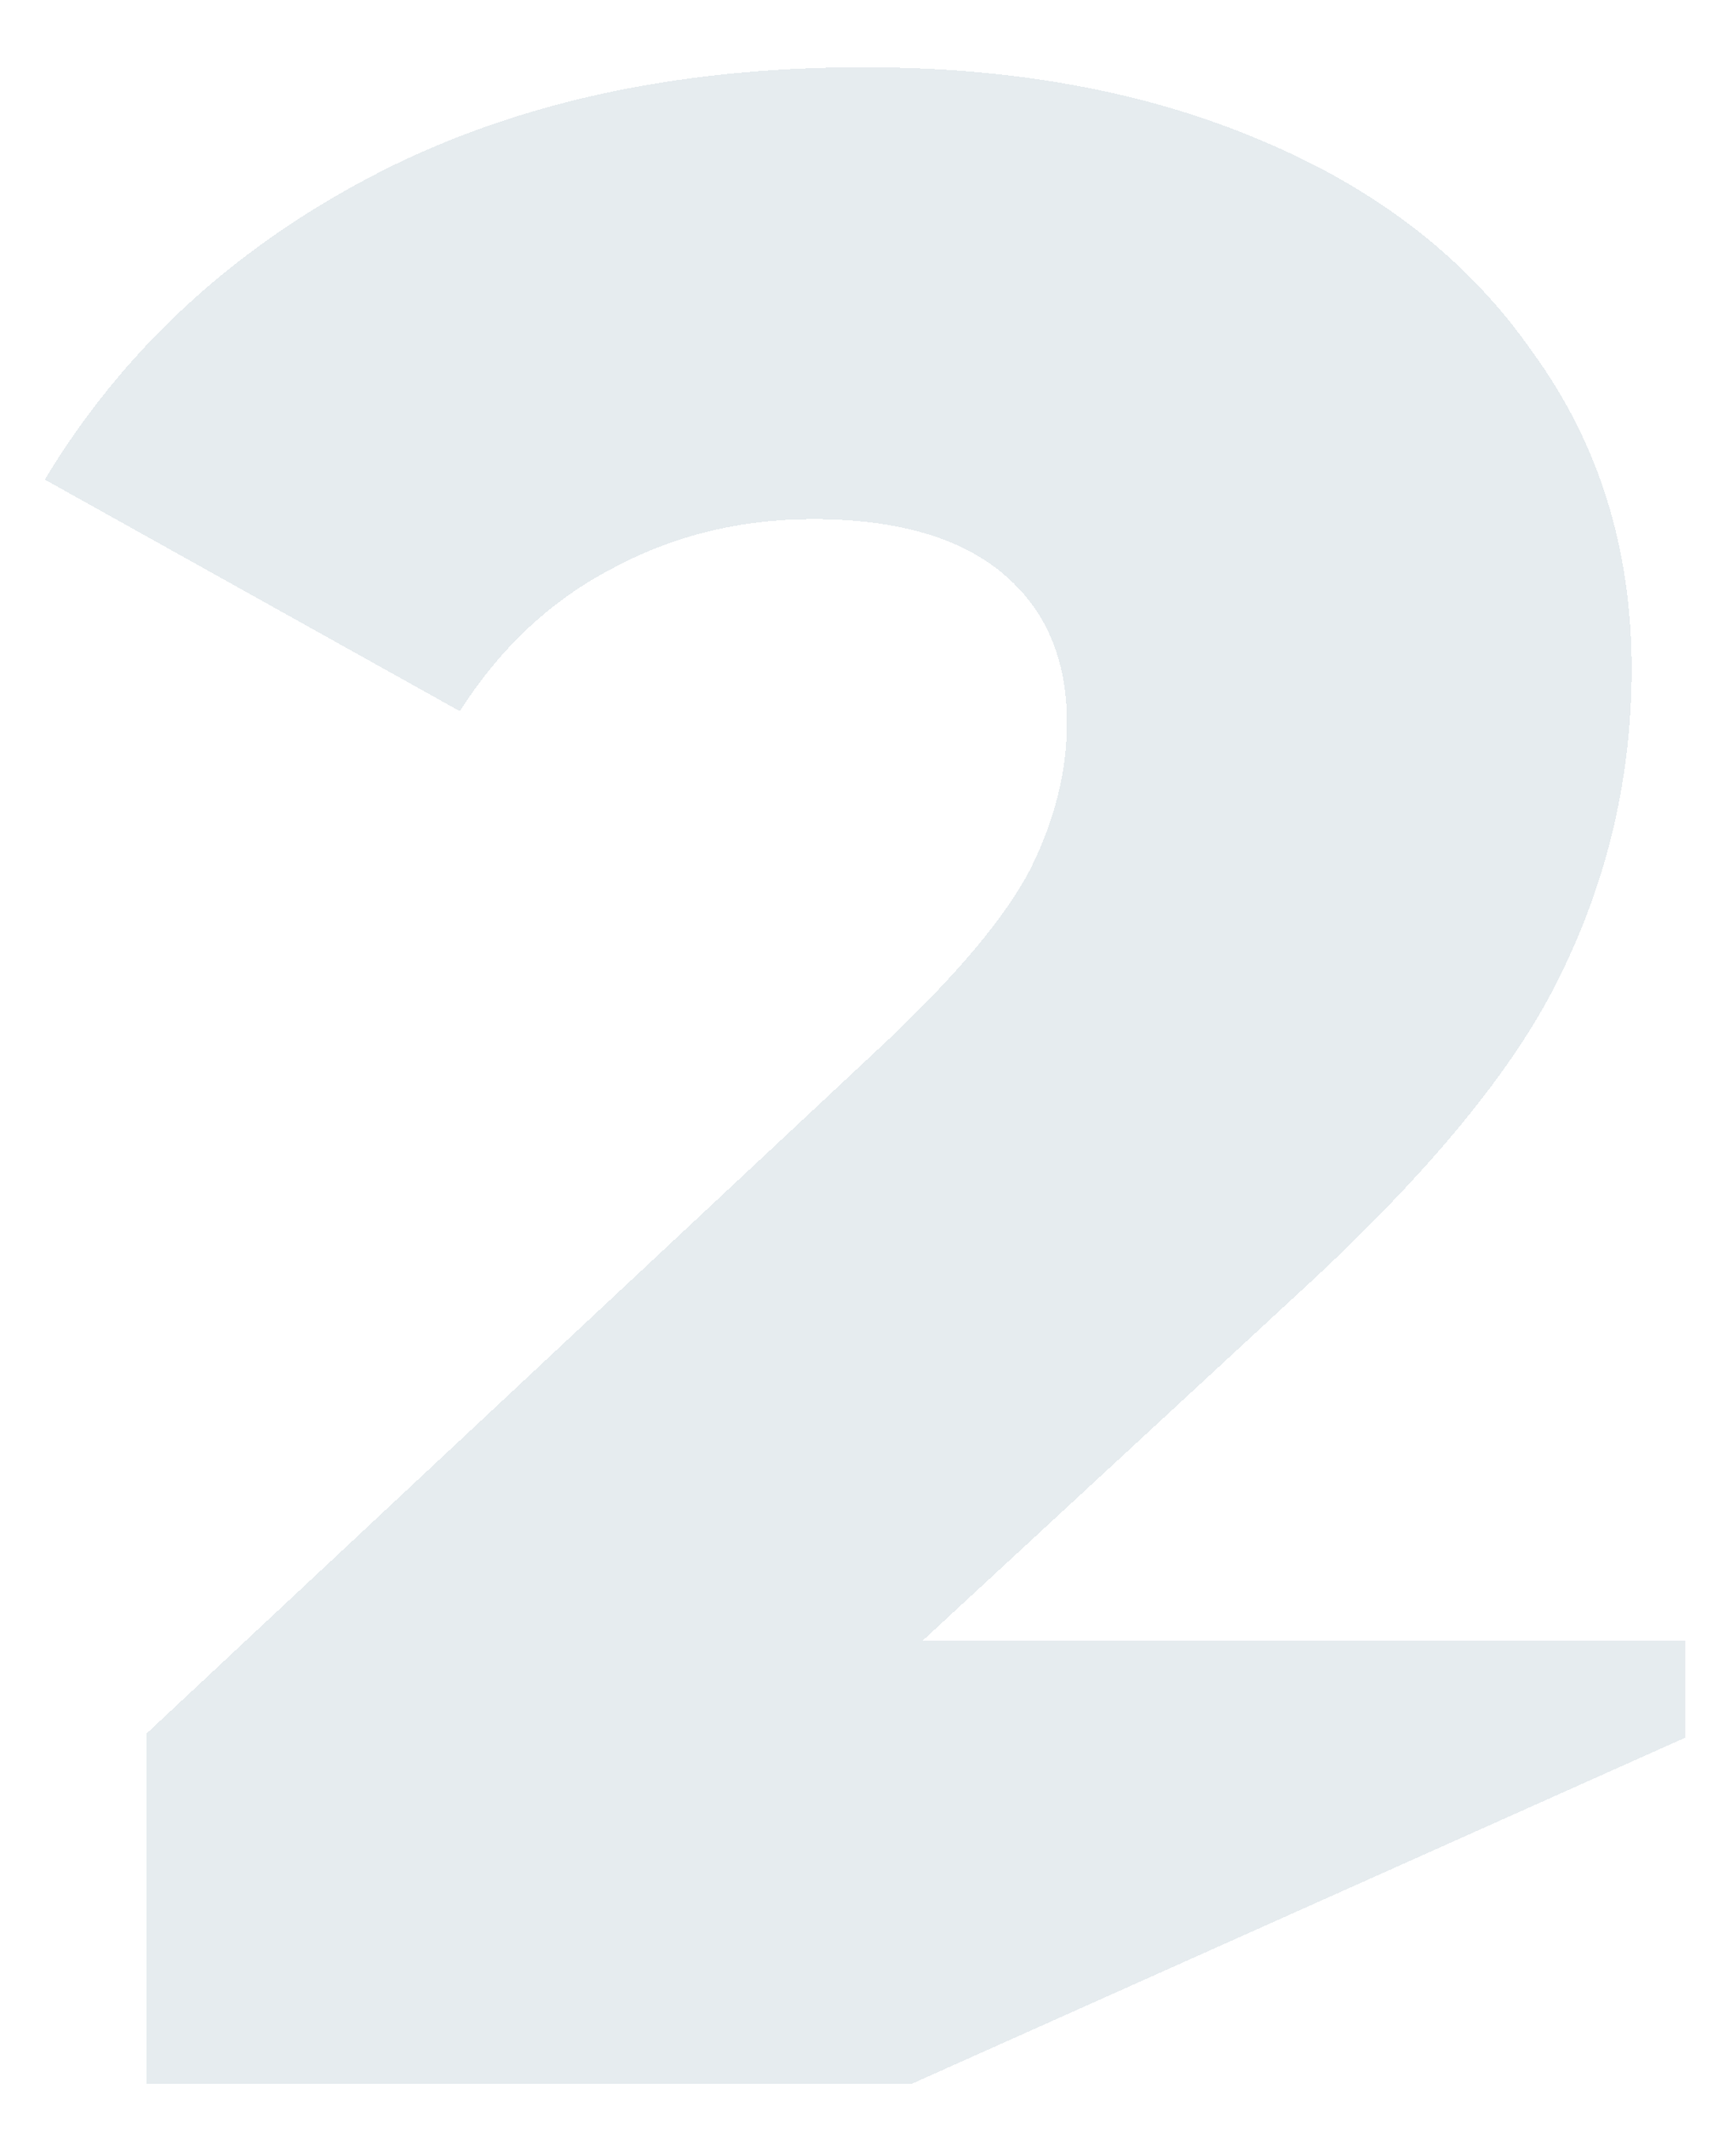 <?xml version="1.0" encoding="UTF-8"?> <svg xmlns="http://www.w3.org/2000/svg" width="155" height="190" viewBox="0 0 155 190" fill="none"> <g filter="url(#filter0_d_710_20)"> <path fill-rule="evenodd" clip-rule="evenodd" d="M150.471 149.1V140.42H82.403L115.681 109.664C127.445 98.908 135.345 89.328 139.378 80.924C143.58 72.353 145.681 63.277 145.681 53.697C145.681 42.941 142.74 33.529 136.857 25.462C131.143 17.227 123.076 10.924 112.655 6.555C102.403 2.185 90.555 0 77.109 0C60.135 0 45.429 3.277 32.992 9.832C20.555 16.387 10.891 25.378 4 36.807L41.059 57.479C44.588 51.933 49.042 47.731 54.42 44.874C59.966 41.849 66.017 40.336 72.571 40.336C79.966 40.336 85.597 41.933 89.462 45.126C93.328 48.319 95.26 52.773 95.26 58.487C95.26 62.857 94.168 67.227 91.983 71.597C89.798 75.798 85.513 80.924 79.126 86.975L13.076 148.74V180H81.403L150.471 149.1Z" fill="#08415C" fill-opacity="0.1" shape-rendering="crispEdges"></path> </g> <defs> <filter id="filter0_d_710_20" x="0" y="0" width="154.471" height="190" filterUnits="userSpaceOnUse" color-interpolation-filters="sRGB"> <feFlood flood-opacity="0" result="BackgroundImageFix"></feFlood> <feColorMatrix in="SourceAlpha" type="matrix" values="0 0 0 0 0 0 0 0 0 0 0 0 0 0 0 0 0 0 127 0" result="hardAlpha"></feColorMatrix> <feOffset dy="6"></feOffset> <feGaussianBlur stdDeviation="2"></feGaussianBlur> <feComposite in2="hardAlpha" operator="out"></feComposite> <feColorMatrix type="matrix" values="0 0 0 0 0.031 0 0 0 0 0.255 0 0 0 0 0.361 0 0 0 0.25 0"></feColorMatrix> <feBlend mode="normal" in2="BackgroundImageFix" result="effect1_dropShadow_710_20"></feBlend> <feBlend mode="normal" in="SourceGraphic" in2="effect1_dropShadow_710_20" result="shape"></feBlend> </filter> </defs> </svg> 